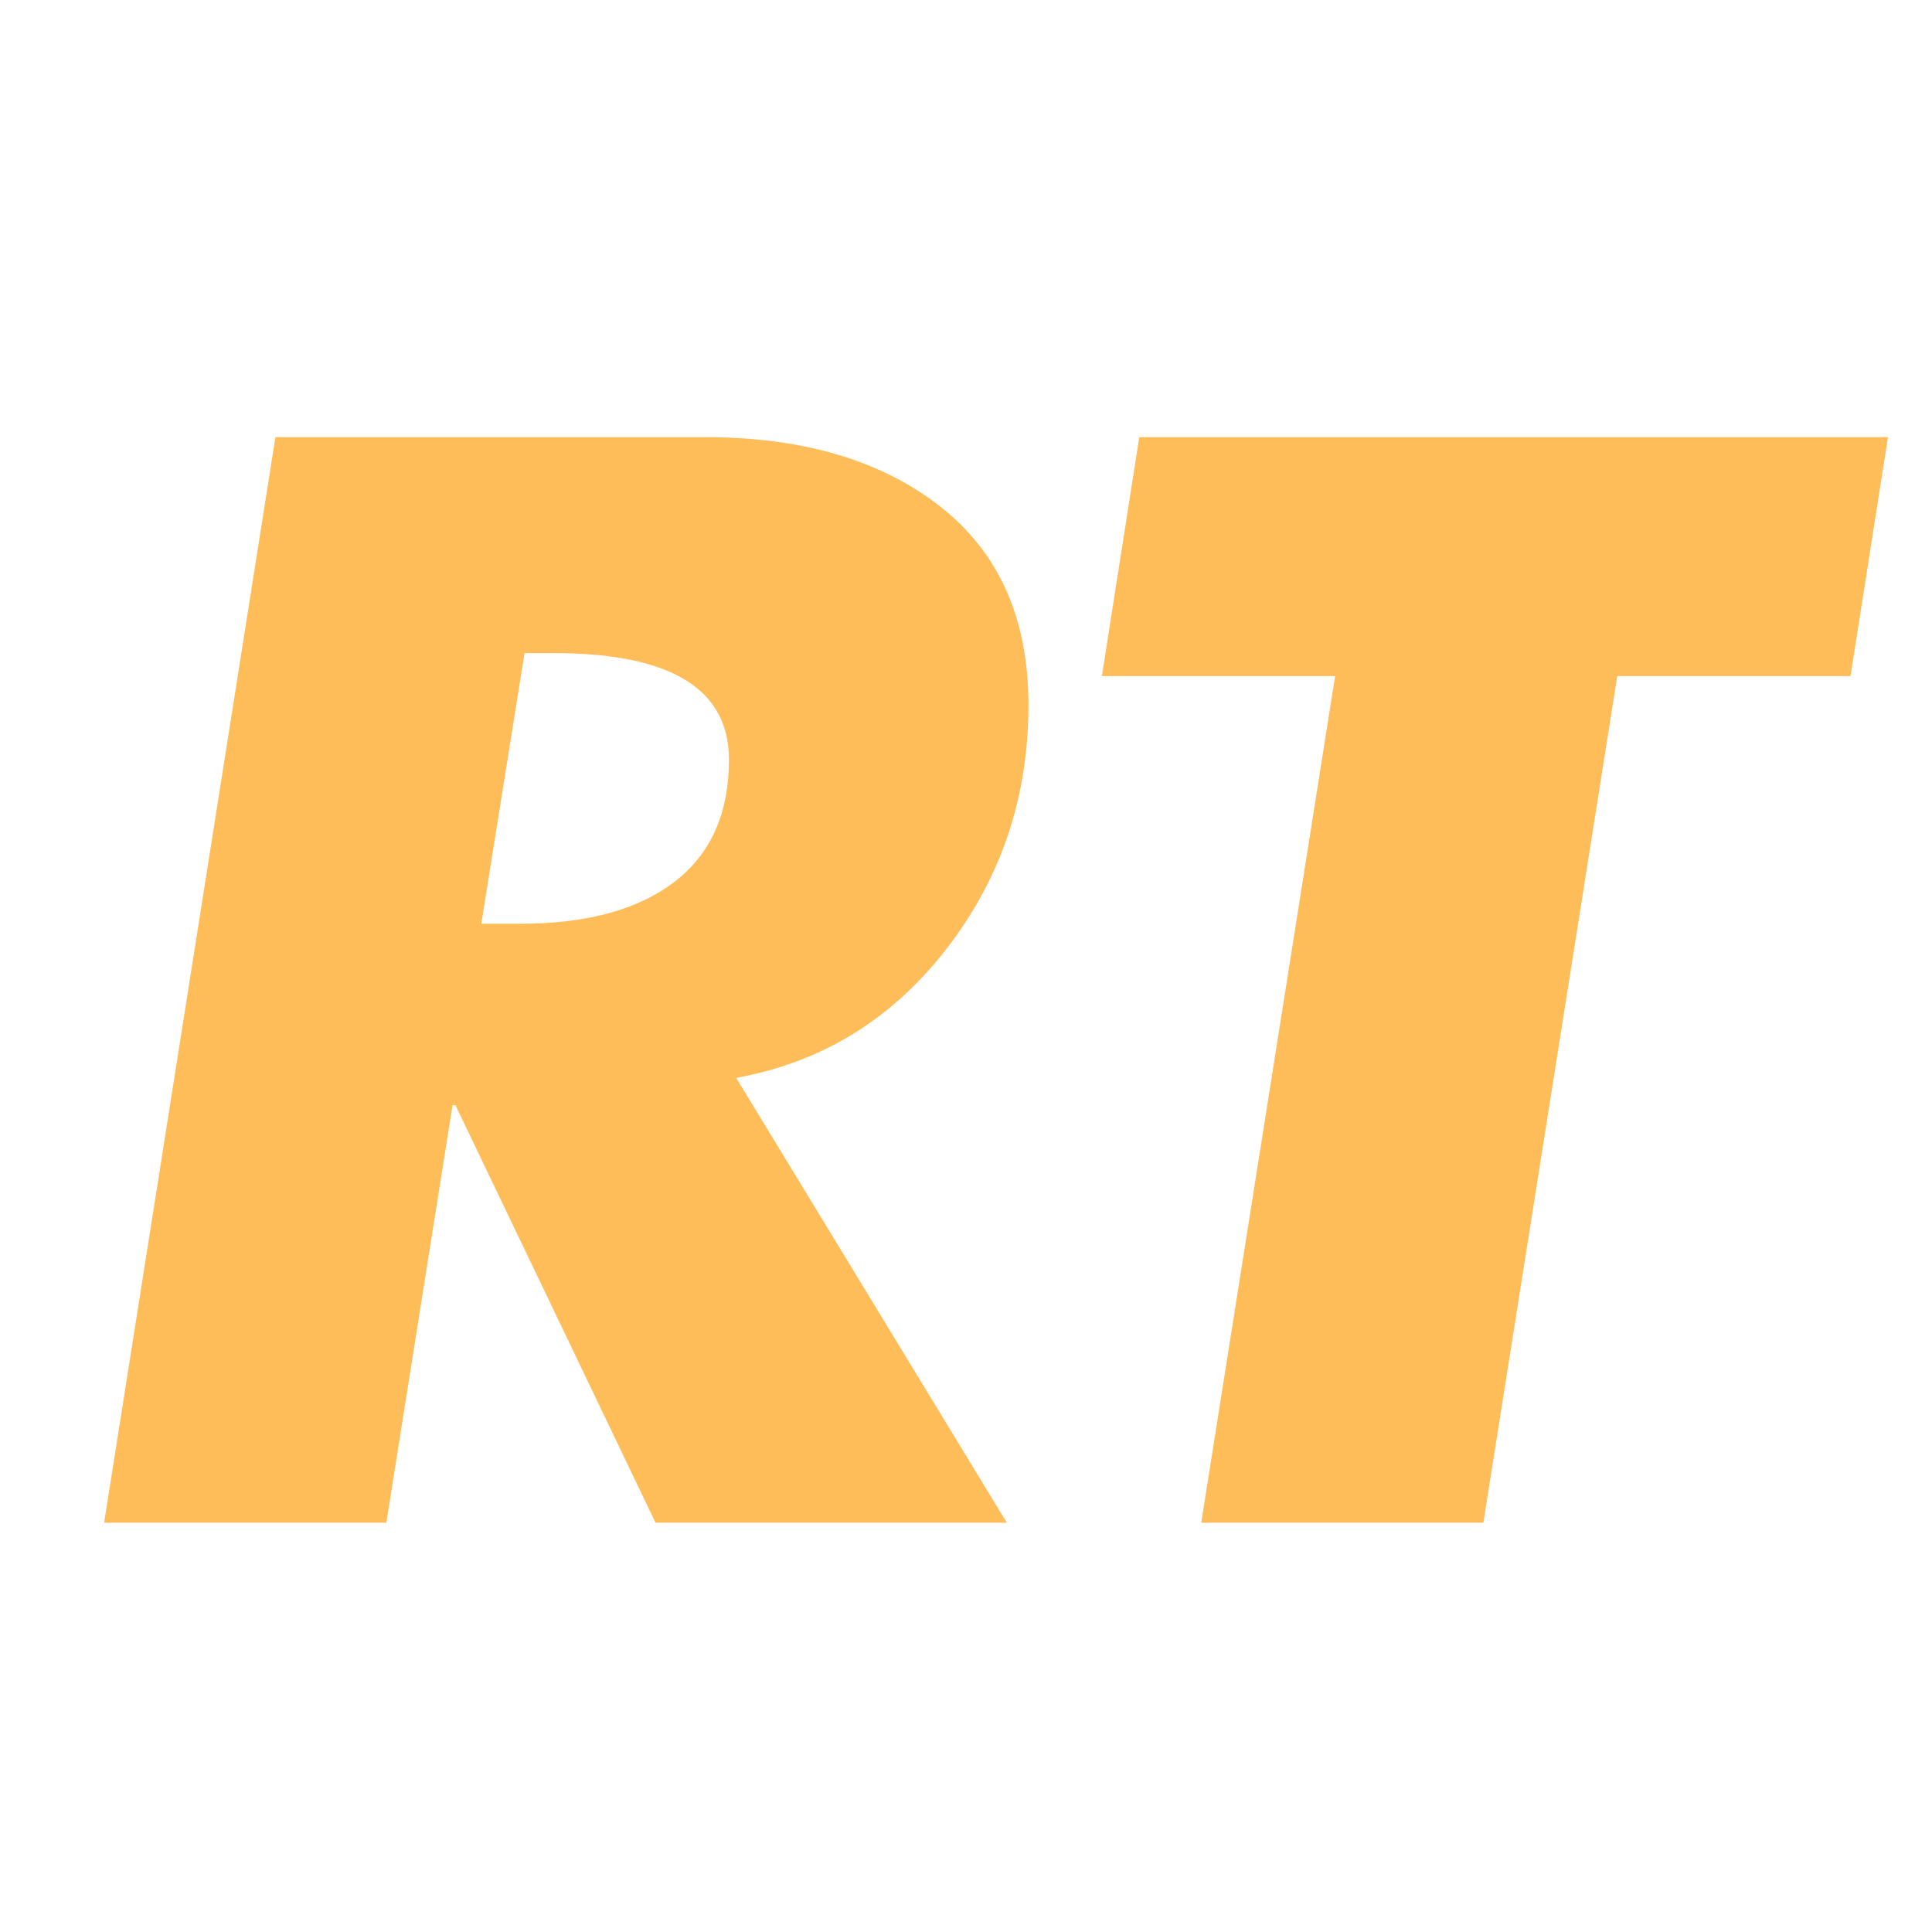 <svg xmlns="http://www.w3.org/2000/svg" xmlns:xlink="http://www.w3.org/1999/xlink" width="512" viewBox="0 0 384 384" height="512" preserveAspectRatio="xMidYMid meet"><defs><g></g></defs><g fill="#ffbd59" fill-opacity="1"><g transform="translate(2.383, 302.649)"><g><path d="M 137.641 -215.766 C 157.098 -215.766 172.691 -211.188 184.422 -202.031 C 196.16 -192.875 202.031 -179.707 202.031 -162.531 C 202.031 -144.219 196.594 -128.051 185.719 -114.031 C 174.844 -100.008 160.914 -91.473 143.938 -88.422 L 197.734 0 L 127.906 0 L 88.141 -82.984 L 87.562 -82.984 L 74.406 0 L 18.312 0 L 52.359 -215.766 Z M 93.281 -119.047 L 101.016 -119.047 C 114.18 -119.047 124.383 -121.812 131.625 -127.344 C 138.875 -132.875 142.5 -140.977 142.5 -151.656 C 142.5 -165.781 130.863 -172.844 107.594 -172.844 L 101.875 -172.844 Z M 93.281 -119.047 "></path></g></g></g><g fill="#ffbd59" fill-opacity="1"><g transform="translate(190.676, 302.649)"><g><path d="M 184.578 -215.766 L 177.125 -168.266 L 130.766 -168.266 L 104.156 0 L 48.078 0 L 74.688 -168.266 L 28.328 -168.266 L 35.766 -215.766 Z M 184.578 -215.766 "></path></g></g></g></svg>